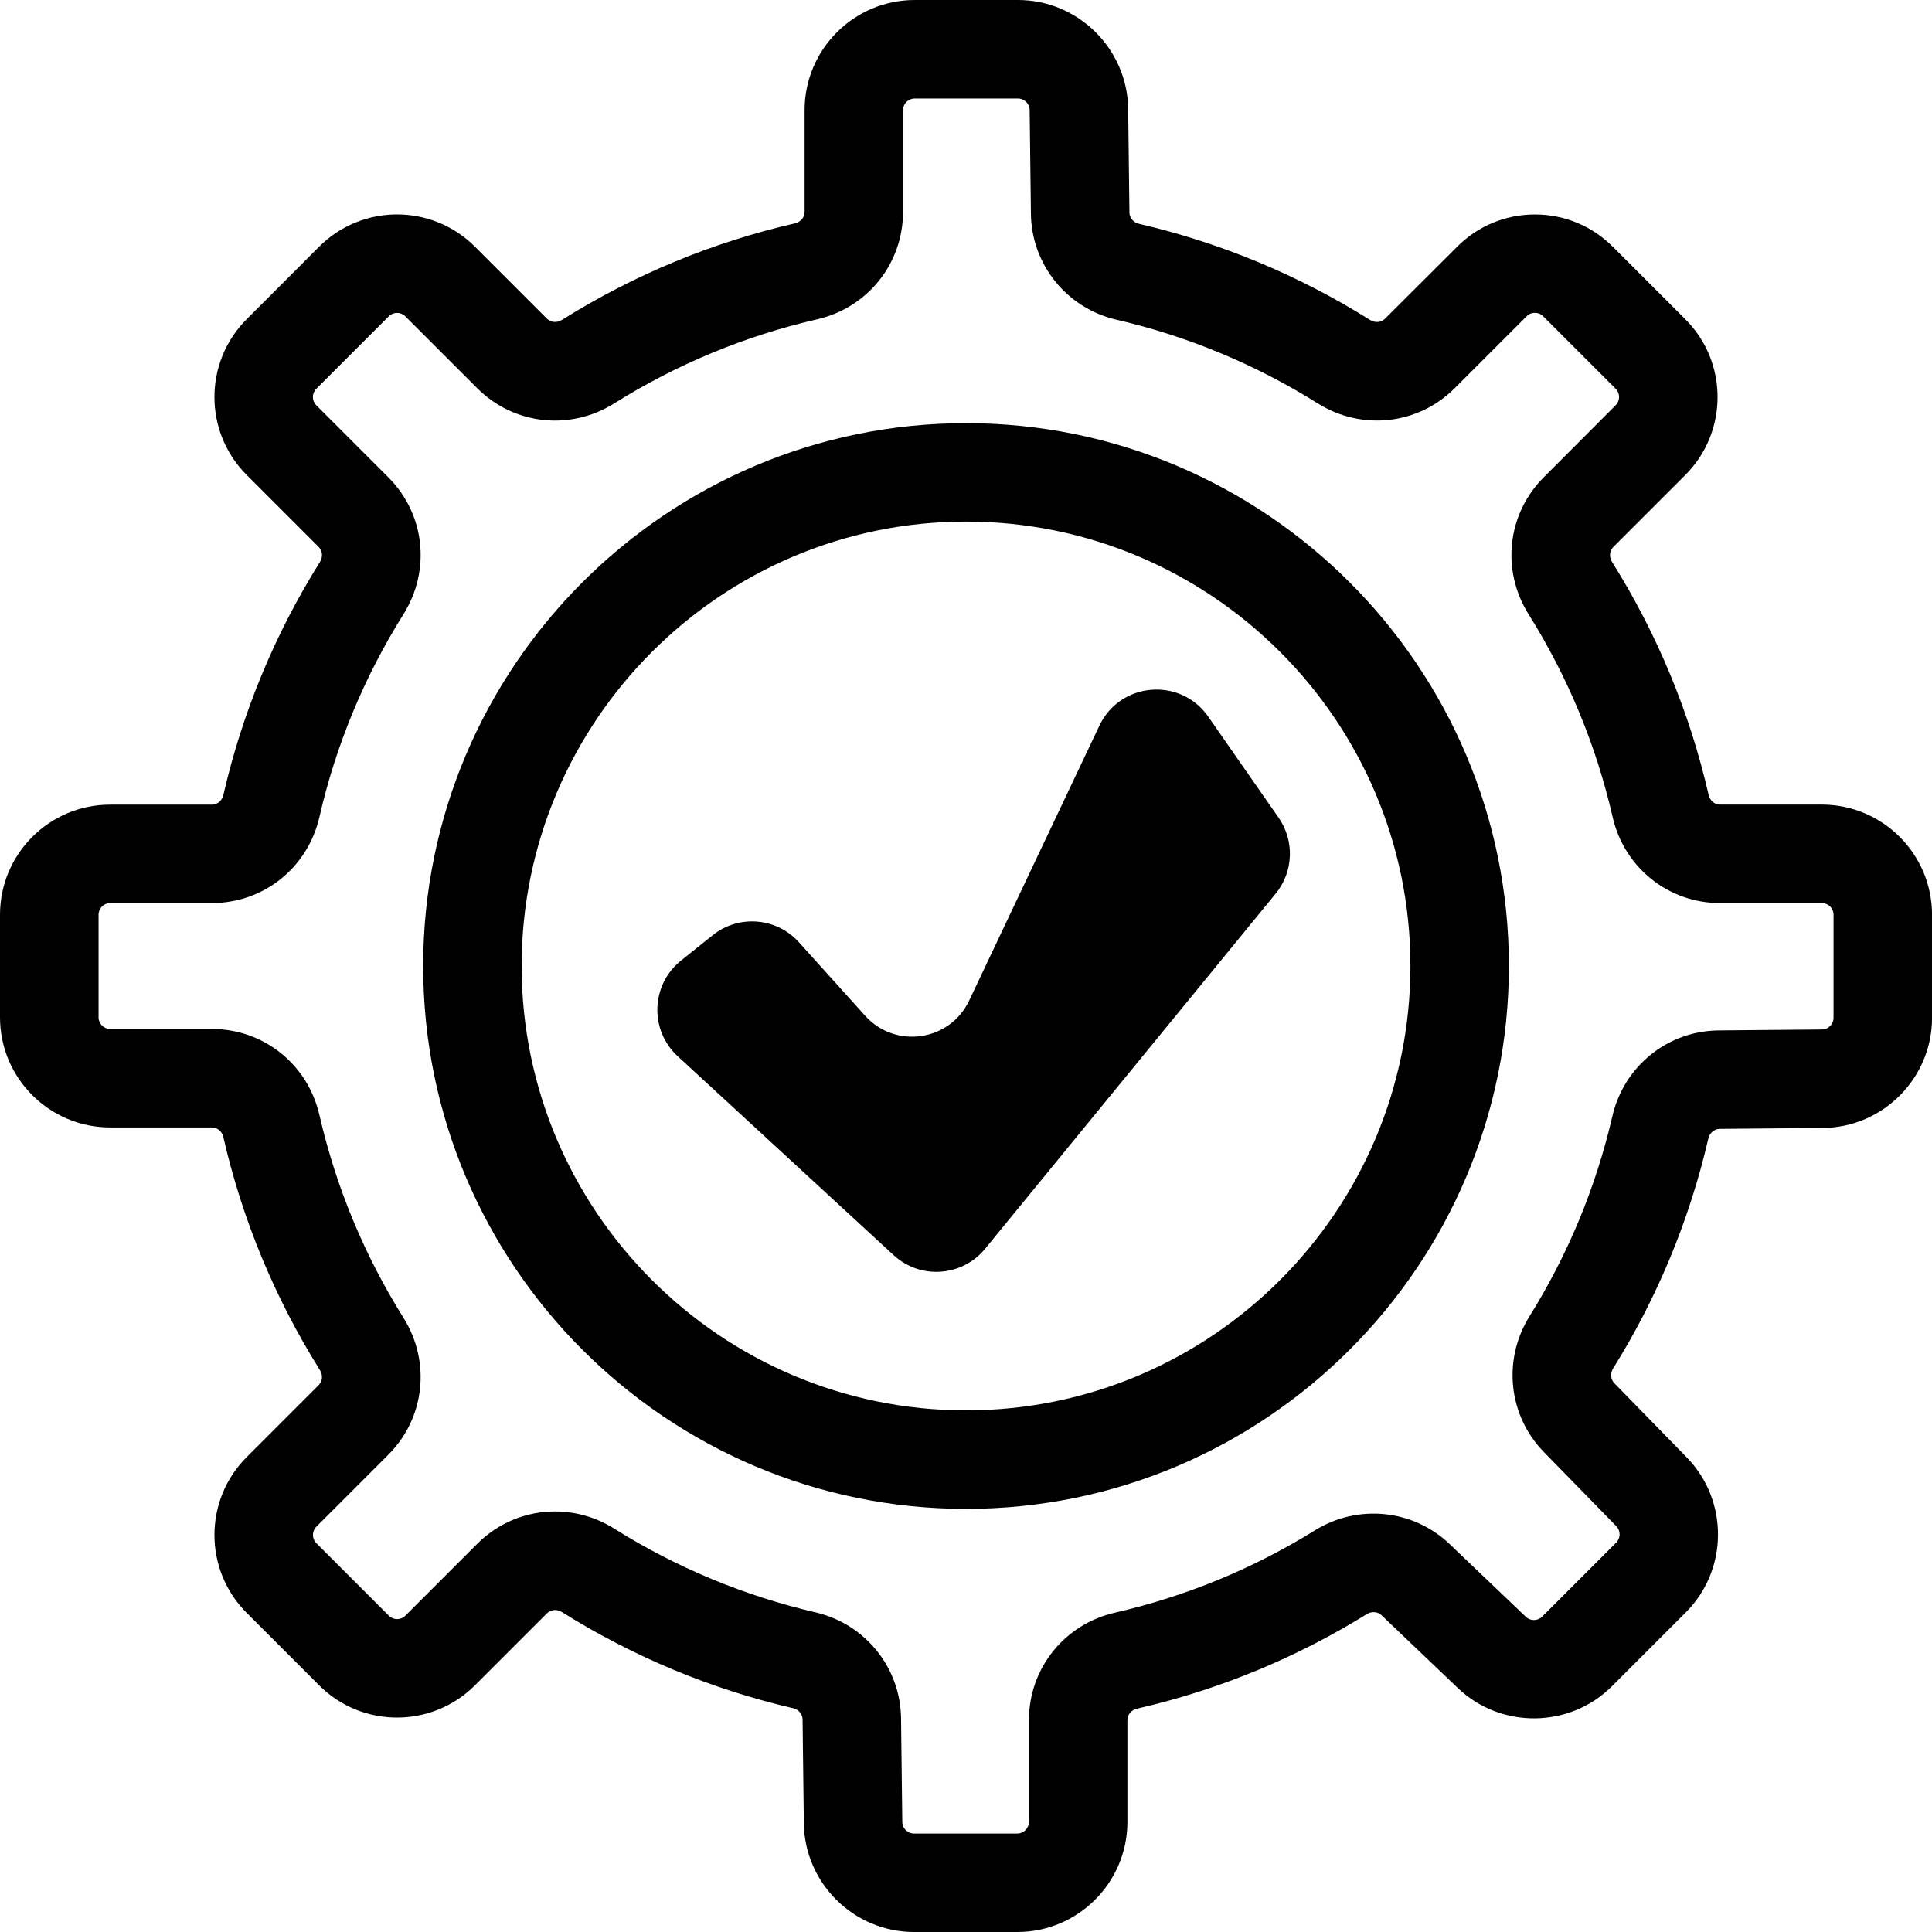 <?xml version="1.0" encoding="utf-8"?>
<!-- Generator: Adobe Illustrator 26.0.2, SVG Export Plug-In . SVG Version: 6.00 Build 0)  -->
<svg version="1.1" id="Layer_1" xmlns="http://www.w3.org/2000/svg" xmlns:xlink="http://www.w3.org/1999/xlink" x="0px" y="0px"
	 viewBox="0 0 353.19 353.19" enable-background="new 0 0 353.19 353.19" xml:space="preserve">
<g>
	<path d="M176.6,77.36c-54.72,0-99.24,44.52-99.24,99.24s44.52,99.24,99.24,99.24s99.24-44.52,99.24-99.24S231.31,77.36,176.6,77.36
		z M176.6,257.83c-44.79,0-81.24-36.44-81.24-81.24c0-44.79,36.44-81.24,81.24-81.24c44.79,0,81.24,36.44,81.24,81.24
		C257.83,221.39,221.39,257.83,176.6,257.83z"/>
	<path d="M333.06,147.09l-18.61,0c-1,0-1.86-0.72-2.09-1.75c-3.46-15.11-9.41-29.45-17.66-42.61c-0.57-0.9-0.47-2.03,0.23-2.73
		l13.17-13.17c7.85-7.85,7.85-20.62,0-28.46l-13.26-13.26c-3.8-3.8-8.86-5.9-14.23-5.9c-5.38,0-10.43,2.09-14.23,5.9L253.2,58.26
		c-0.71,0.71-1.83,0.8-2.74,0.23c-13.06-8.19-27.28-14.1-42.26-17.58c-1.01-0.23-1.72-1.08-1.73-2.06l-0.23-18.97
		C206.1,8.92,197.07,0,186.11,0h-18.89c-11.1,0-20.13,9.03-20.13,20.13l0,18.61c0,1-0.72,1.85-1.75,2.09
		c-15.11,3.46-29.45,9.41-42.62,17.66c-0.91,0.57-2.03,0.47-2.73-0.23L86.82,45.09c-7.85-7.85-20.62-7.85-28.47,0L45.09,58.36
		c-7.85,7.85-7.85,20.62,0,28.46l13.17,13.17c0.71,0.71,0.8,1.83,0.23,2.74c-8.25,13.17-14.19,27.51-17.66,42.62
		c-0.24,1.03-1.1,1.75-2.09,1.75l-18.61,0C9.03,147.09,0,156.12,0,167.22v18.76c0,11.1,9.03,20.13,20.13,20.13l18.61,0
		c1,0,1.85,0.72,2.09,1.75c3.46,15.11,9.41,29.45,17.66,42.62c0.57,0.91,0.47,2.03-0.23,2.73l-13.17,13.17
		c-7.85,7.85-7.84,20.62,0,28.46l13.26,13.26c7.85,7.85,20.62,7.85,28.47,0l13.17-13.17c0.71-0.7,1.83-0.8,2.74-0.23
		c13.06,8.19,27.28,14.1,42.26,17.58c1.01,0.23,1.72,1.08,1.73,2.06l0.23,18.97c0.13,10.96,9.16,19.88,20.13,19.88h18.89
		c11.1,0,20.13-9.03,20.13-20.13l0-18.61c0-1,0.72-1.86,1.76-2.09c14.87-3.41,29.01-9.23,42.02-17.29c0.88-0.54,1.98-0.46,2.68,0.21
		l13.97,13.33c7.84,7.49,20.46,7.34,28.13-0.33l13.54-13.54c7.76-7.76,7.83-20.45,0.17-28.3l-13.25-13.57
		c-0.69-0.7-0.78-1.82-0.22-2.71c8.11-13.01,13.96-27.16,17.41-42.05c0.24-1.02,1.09-1.73,2.07-1.74l18.88-0.17
		c11-0.1,19.94-9.13,19.94-20.13v-18.86C353.19,156.12,344.16,147.09,333.06,147.09z M335.19,186.07c0,1.16-0.95,2.12-2.11,2.13
		l-18.88,0.17c-9.33,0.08-17.33,6.53-19.44,15.68c-3,12.95-8.09,25.26-15.15,36.58c-4.96,7.95-3.88,18.15,2.62,24.81l13.25,13.57
		c0.81,0.83,0.8,2.17-0.02,2.99l-13.54,13.54c-0.81,0.81-2.15,0.83-2.97,0.04l-13.97-13.33c-6.63-6.33-16.75-7.35-24.59-2.49
		c-11.32,7.02-23.62,12.08-36.56,15.05c-9.26,2.12-15.73,10.2-15.73,19.64l0,18.61c0,1.17-0.96,2.13-2.13,2.13h-18.89
		c-1.16,0-2.11-0.94-2.13-2.1l-0.23-18.97c-0.11-9.29-6.56-17.26-15.66-19.37c-13.03-3.03-25.4-8.17-36.77-15.3
		c-3.36-2.11-7.12-3.14-10.83-3.14c-5.19,0-10.3,2.01-14.19,5.89l-13.17,13.17c-0.83,0.83-2.18,0.83-3.01,0l-13.26-13.26
		c-0.83-0.83-0.83-2.18,0-3.01l13.17-13.17c6.67-6.67,7.81-16.96,2.76-25.02c-7.18-11.46-12.35-23.94-15.37-37.08
		c-2.12-9.26-10.2-15.72-19.63-15.72l-18.61,0c-1.17,0-2.13-0.96-2.13-2.13v-18.76c0-1.17,0.95-2.13,2.13-2.13l18.61,0
		c9.44,0,17.51-6.47,19.63-15.72c3.01-13.14,8.18-25.62,15.37-37.08c5.05-8.06,3.92-18.35-2.76-25.02L57.82,74.09
		c-0.83-0.83-0.83-2.18,0-3.01l13.26-13.26c0.83-0.83,2.18-0.83,3.01,0l13.17,13.17c6.68,6.67,16.96,7.81,25.02,2.76
		c11.46-7.18,23.94-12.35,37.08-15.37c9.26-2.12,15.72-10.2,15.72-19.63l0-18.61c0-1.17,0.95-2.13,2.13-2.13h18.89
		c1.16,0,2.11,0.94,2.13,2.1l0.23,18.97c0.11,9.29,6.55,17.26,15.66,19.37c13.03,3.02,25.4,8.17,36.77,15.29
		c8.06,5.05,18.35,3.92,25.03-2.76l13.17-13.17c0.52-0.52,1.1-0.62,1.51-0.62s0.99,0.11,1.5,0.62l13.26,13.26
		c0.83,0.83,0.83,2.18,0,3.01L282.2,87.27c-6.67,6.67-7.81,16.96-2.76,25.02c7.18,11.46,12.35,23.94,15.37,37.08v0
		c2.12,9.26,10.2,15.72,19.64,15.72l18.61,0c1.17,0,2.13,0.95,2.13,2.13V186.07z"/>
	<path d="M220.87,131c-5.07-7.27-16.09-6.35-19.89,1.66l-23.81,50.26c-3.52,7.44-13.49,8.9-19,2.78l-12.11-13.44
		c-4.09-4.54-11.02-5.11-15.79-1.28l-5.78,4.63c-5.51,4.42-5.79,12.7-0.6,17.48l39.47,36.36c4.88,4.5,12.54,3.96,16.74-1.18
		l53.1-64.9c3.27-3.99,3.49-9.67,0.53-13.9L220.87,131z"/>
</g>
</svg>
